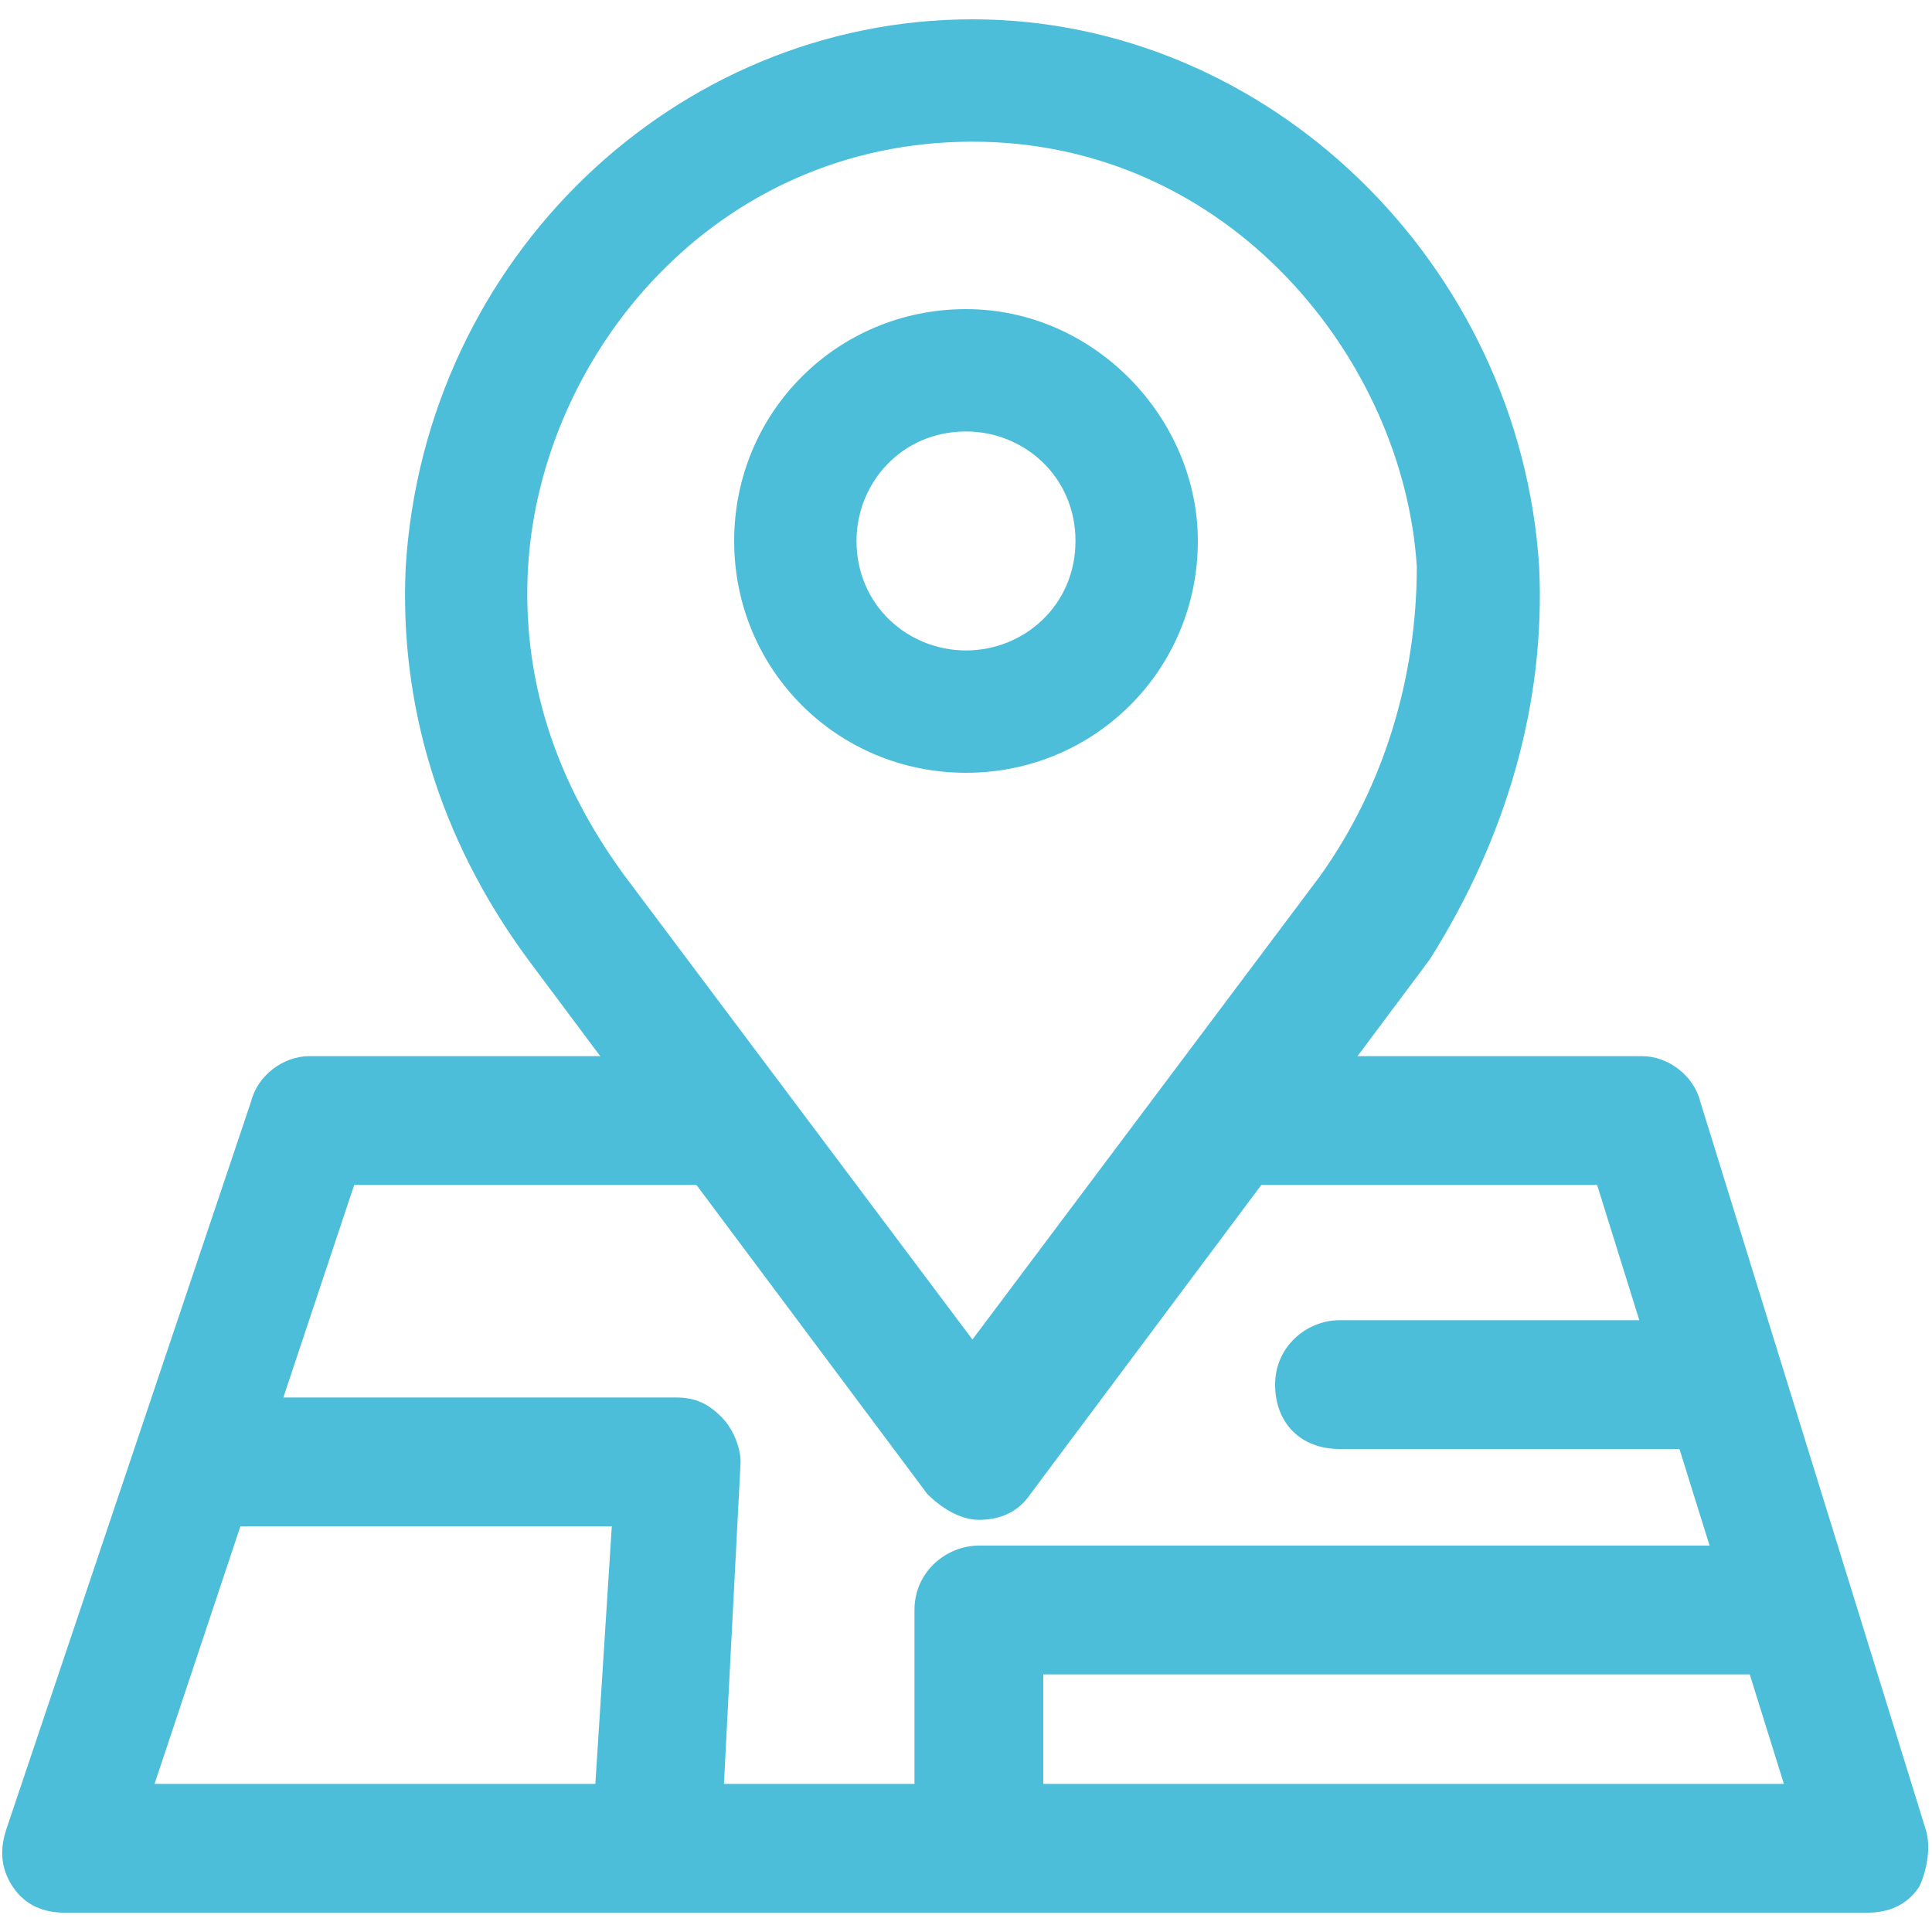<svg version="1.1" id="Capa_1" xmlns="http://www.w3.org/2000/svg" x="0" y="0" viewBox="0 0 30 30" xml:space="preserve"><style>.st0{fill:#4dbeda}</style><path class="st0" d="M23.9 8.8C23.6 4.1 19.7.3 15.1.3S6.6 4 6.3 8.8c-.1 2.1.5 4.2 1.9 6.1l6.2 8.3c.2.2.5.4.8.4s.6-.1.8-.4l6.2-8.3c1.2-1.9 1.8-4 1.7-6.1zm-3.4 4.8l-5.4 7.2-5.4-7.2c-1.1-1.5-1.6-3.1-1.5-4.8.2-3.3 2.9-6.6 6.9-6.6s6.7 3.4 6.9 6.6c0 1.7-.5 3.4-1.5 4.8z"/><path class="st0" d="M15 4.8c-2 0-3.6 1.6-3.6 3.6S13 12 15 12s3.6-1.6 3.6-3.6c0-1.9-1.6-3.6-3.6-3.6zm0 5.3c-.9 0-1.7-.7-1.7-1.7 0-.9.7-1.7 1.7-1.7.9 0 1.7.7 1.7 1.7s-.8 1.7-1.7 1.7zM29.9 28.4l-3.5-11.3c-.1-.4-.5-.7-.9-.7H19v2h5.8l2.9 9.3H2.4l3.1-9.3h5.9v-2H4.8c-.4 0-.8.3-.9.7L.1 28.4c-.1.3-.1.6.1.9s.5.4.8.4h28c.3 0 .6-.1.8-.4.1-.2.2-.6.1-.9z"/><path class="st0" d="M11.2 22c-.2-.2-.4-.3-.7-.3H3.2v2h6.3l-.3 4.7 2 .1.3-5.8c0-.2-.1-.5-.3-.7z"/><g><path class="st0" d="M26.5 20.5h-5.7c-.5 0-1 .4-1 1s.4 1 1 1h5.7c.5 0 1-.4 1-1s-.5-1-1-1z"/></g><g><path class="st0" d="M15.2 24c-.5 0-1 .4-1 1v3.8h2V26H28v-2H15.2z"/></g></svg>